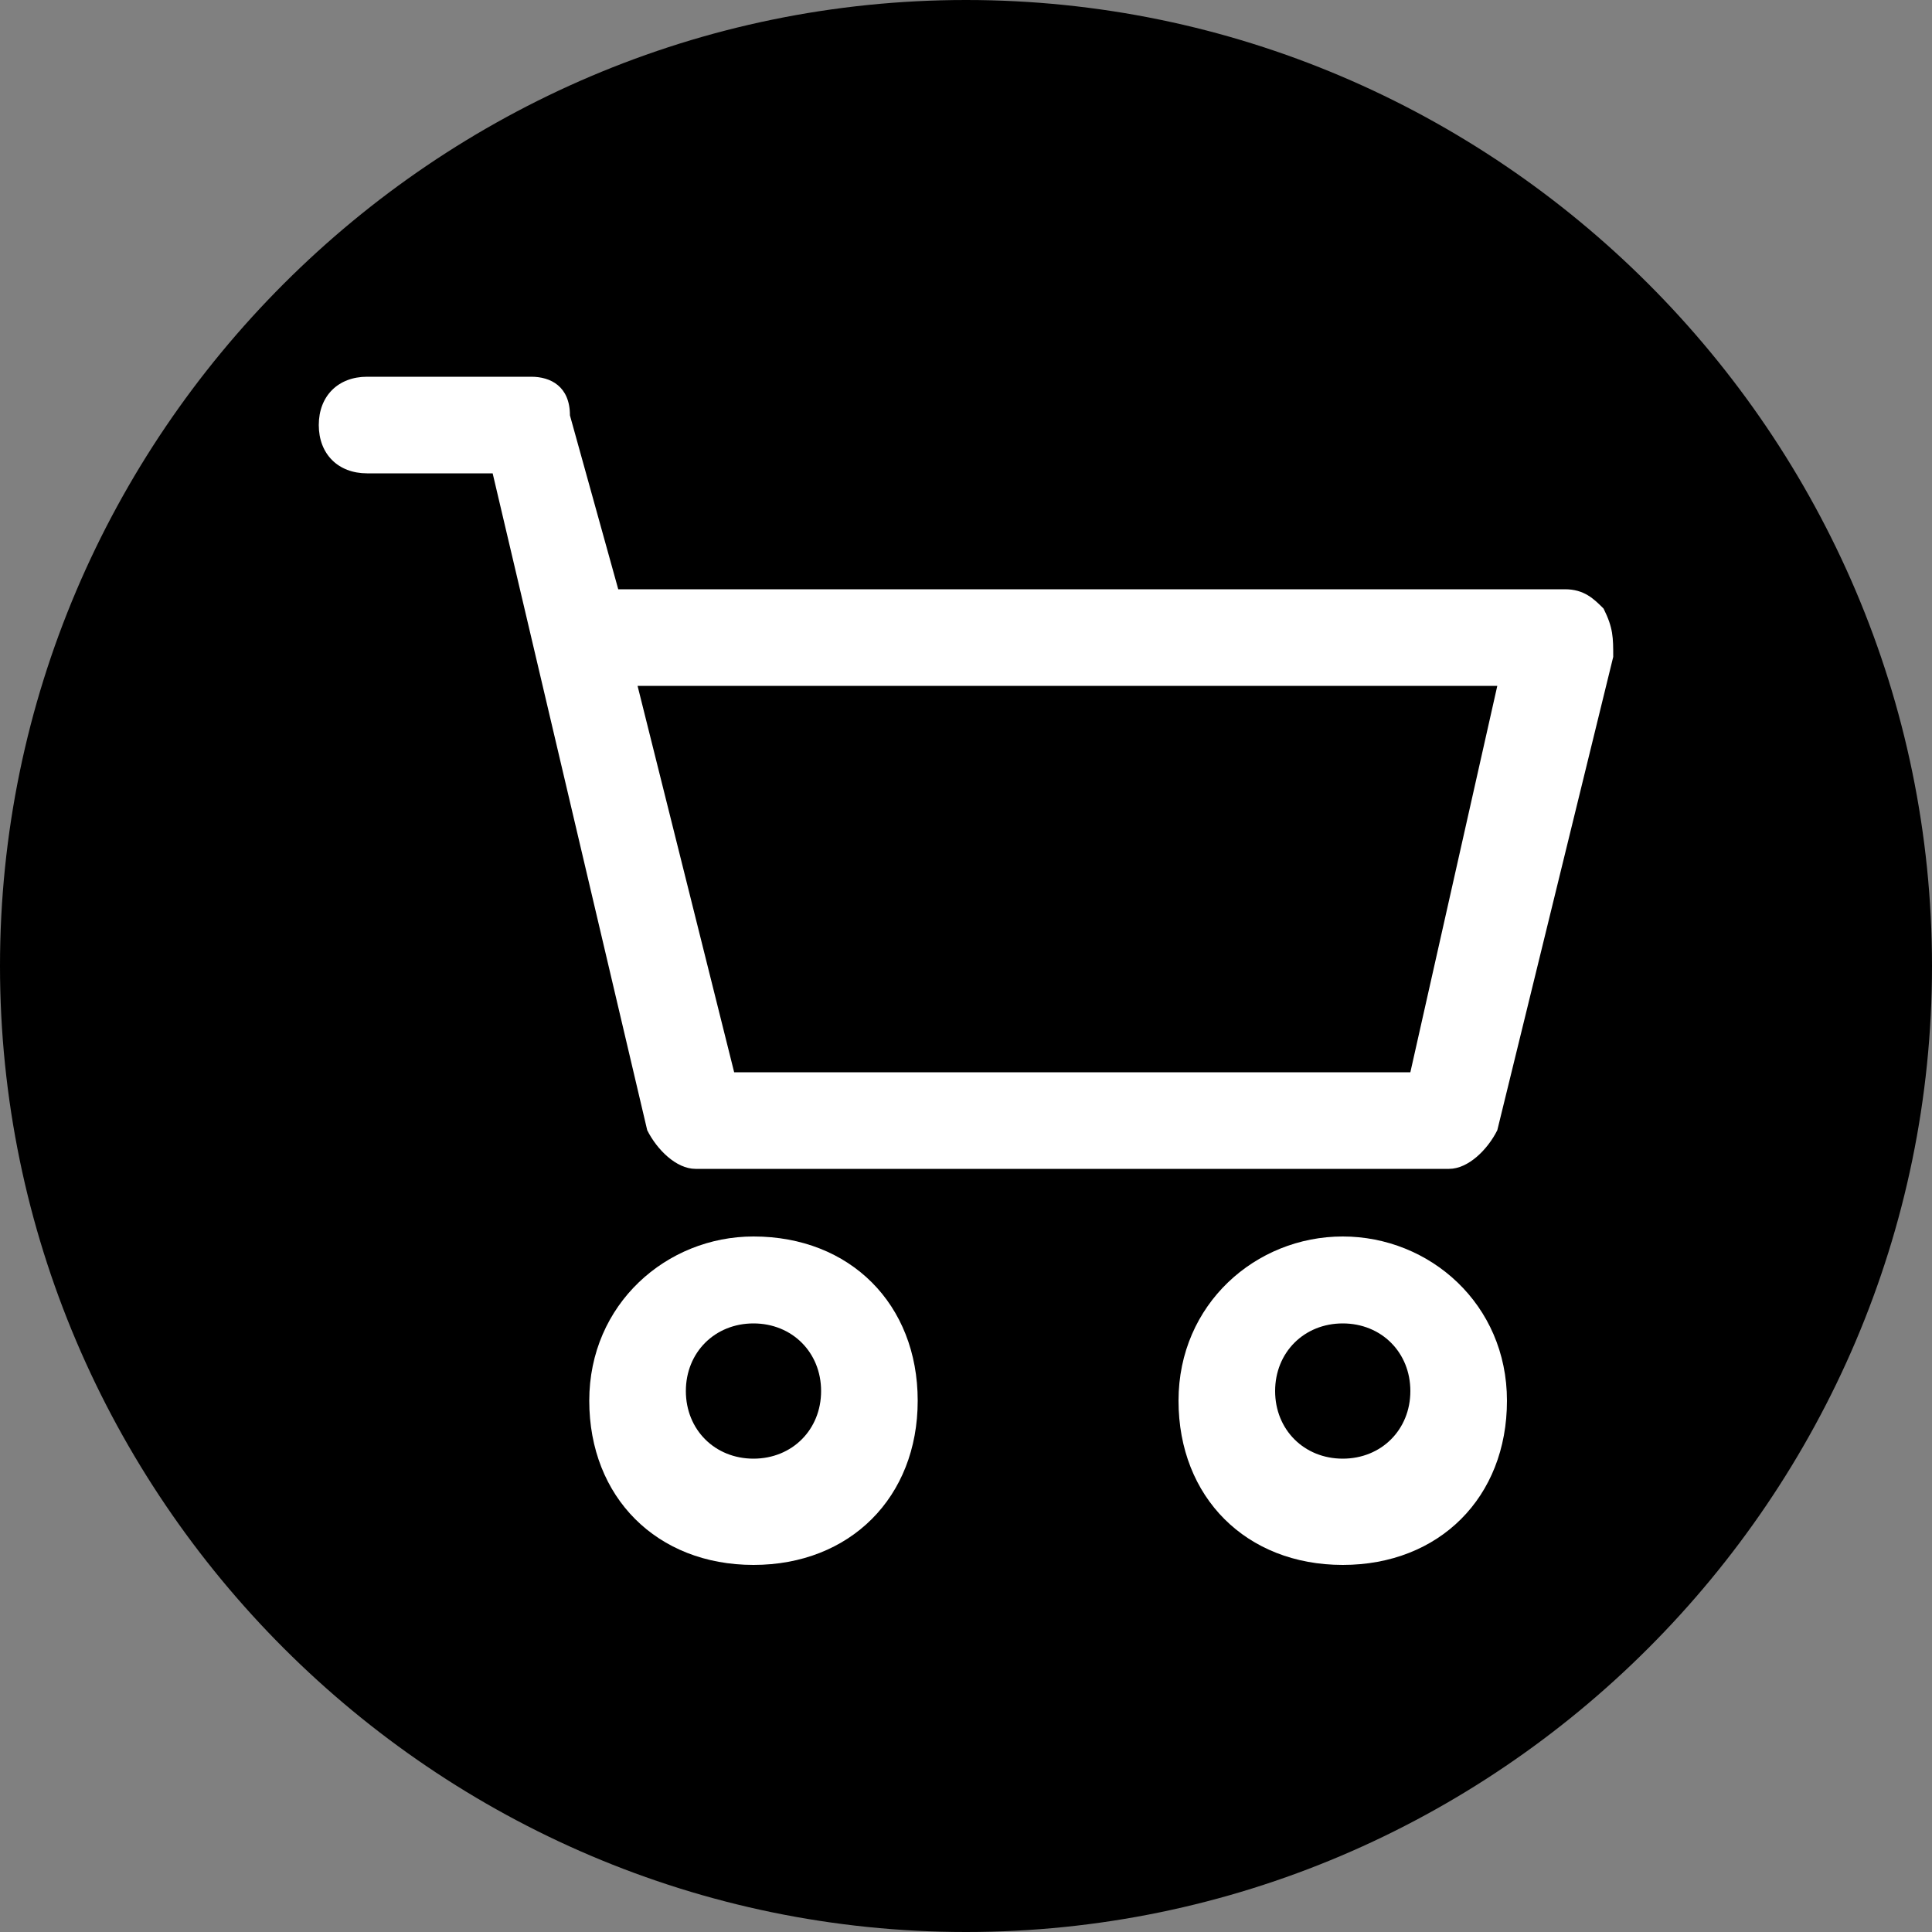 <?xml version="1.0" encoding="utf-8"?>
<!-- Generator: Adobe Illustrator 24.3.0, SVG Export Plug-In . SVG Version: 6.00 Build 0)  -->
<svg version="1.2" baseProfile="tiny" id="Warstwa_1"
	 xmlns="http://www.w3.org/2000/svg" xmlns:xlink="http://www.w3.org/1999/xlink" x="0px" y="0px" viewBox="0 0 20 20"
	 overflow="visible" xml:space="preserve">
<rect x="0" y="0" width="20" height="20" fill="#808080" stroke="none"/>
<g id="Group_17" transform="translate(-0.001)">
	<g id="Group_13" transform="translate(0.001)">
		<path id="Path_34" d="M10,0C4.5,0,0,4.5,0,10s4.5,10,10,10s10-4.5,10-10S15.5,0,10,0L10,0z"/>
	</g>
</g>
<g>
	<g>
		<g>
			<path fill="#FFFFFF" d="M13.9,12.8c-0.9,0-1.7,0.7-1.7,1.7s0.7,1.7,1.7,1.7s1.7-0.7,1.7-1.7S14.8,12.8,13.9,12.8z M13.9,15.1
				c-0.4,0-0.7-0.3-0.7-0.7c0-0.4,0.3-0.7,0.7-0.7c0.4,0,0.7,0.3,0.7,0.7C14.6,14.8,14.3,15.1,13.9,15.1z"/>
		</g>
	</g>
	<g>
		<g>
			<path fill="#FFFFFF" d="M16.6,6.3c-0.1-0.1-0.2-0.2-0.4-0.2H6.4L5.9,4.3C5.9,4,5.7,3.9,5.5,3.9H3.8c-0.3,0-0.5,0.2-0.5,0.5
				s0.2,0.5,0.5,0.5h1.3l1.6,6.8c0.1,0.2,0.3,0.4,0.5,0.4H15c0.2,0,0.4-0.2,0.5-0.4l1.2-4.9C16.7,6.6,16.7,6.5,16.6,6.3z M14.6,11.1
				h-7L6.6,7.1h8.9L14.6,11.1z"/>
		</g>
	</g>
	<g>
		<g>
			<path fill="#FFFFFF" d="M7.8,12.8c-0.9,0-1.7,0.7-1.7,1.7s0.7,1.7,1.7,1.7s1.7-0.7,1.7-1.7S8.8,12.8,7.8,12.8z M7.8,15.1
				c-0.4,0-0.7-0.3-0.7-0.7c0-0.4,0.3-0.7,0.7-0.7c0.4,0,0.7,0.3,0.7,0.7C8.5,14.8,8.2,15.1,7.8,15.1z"/>
		</g>
	</g>
</g>
</svg>
